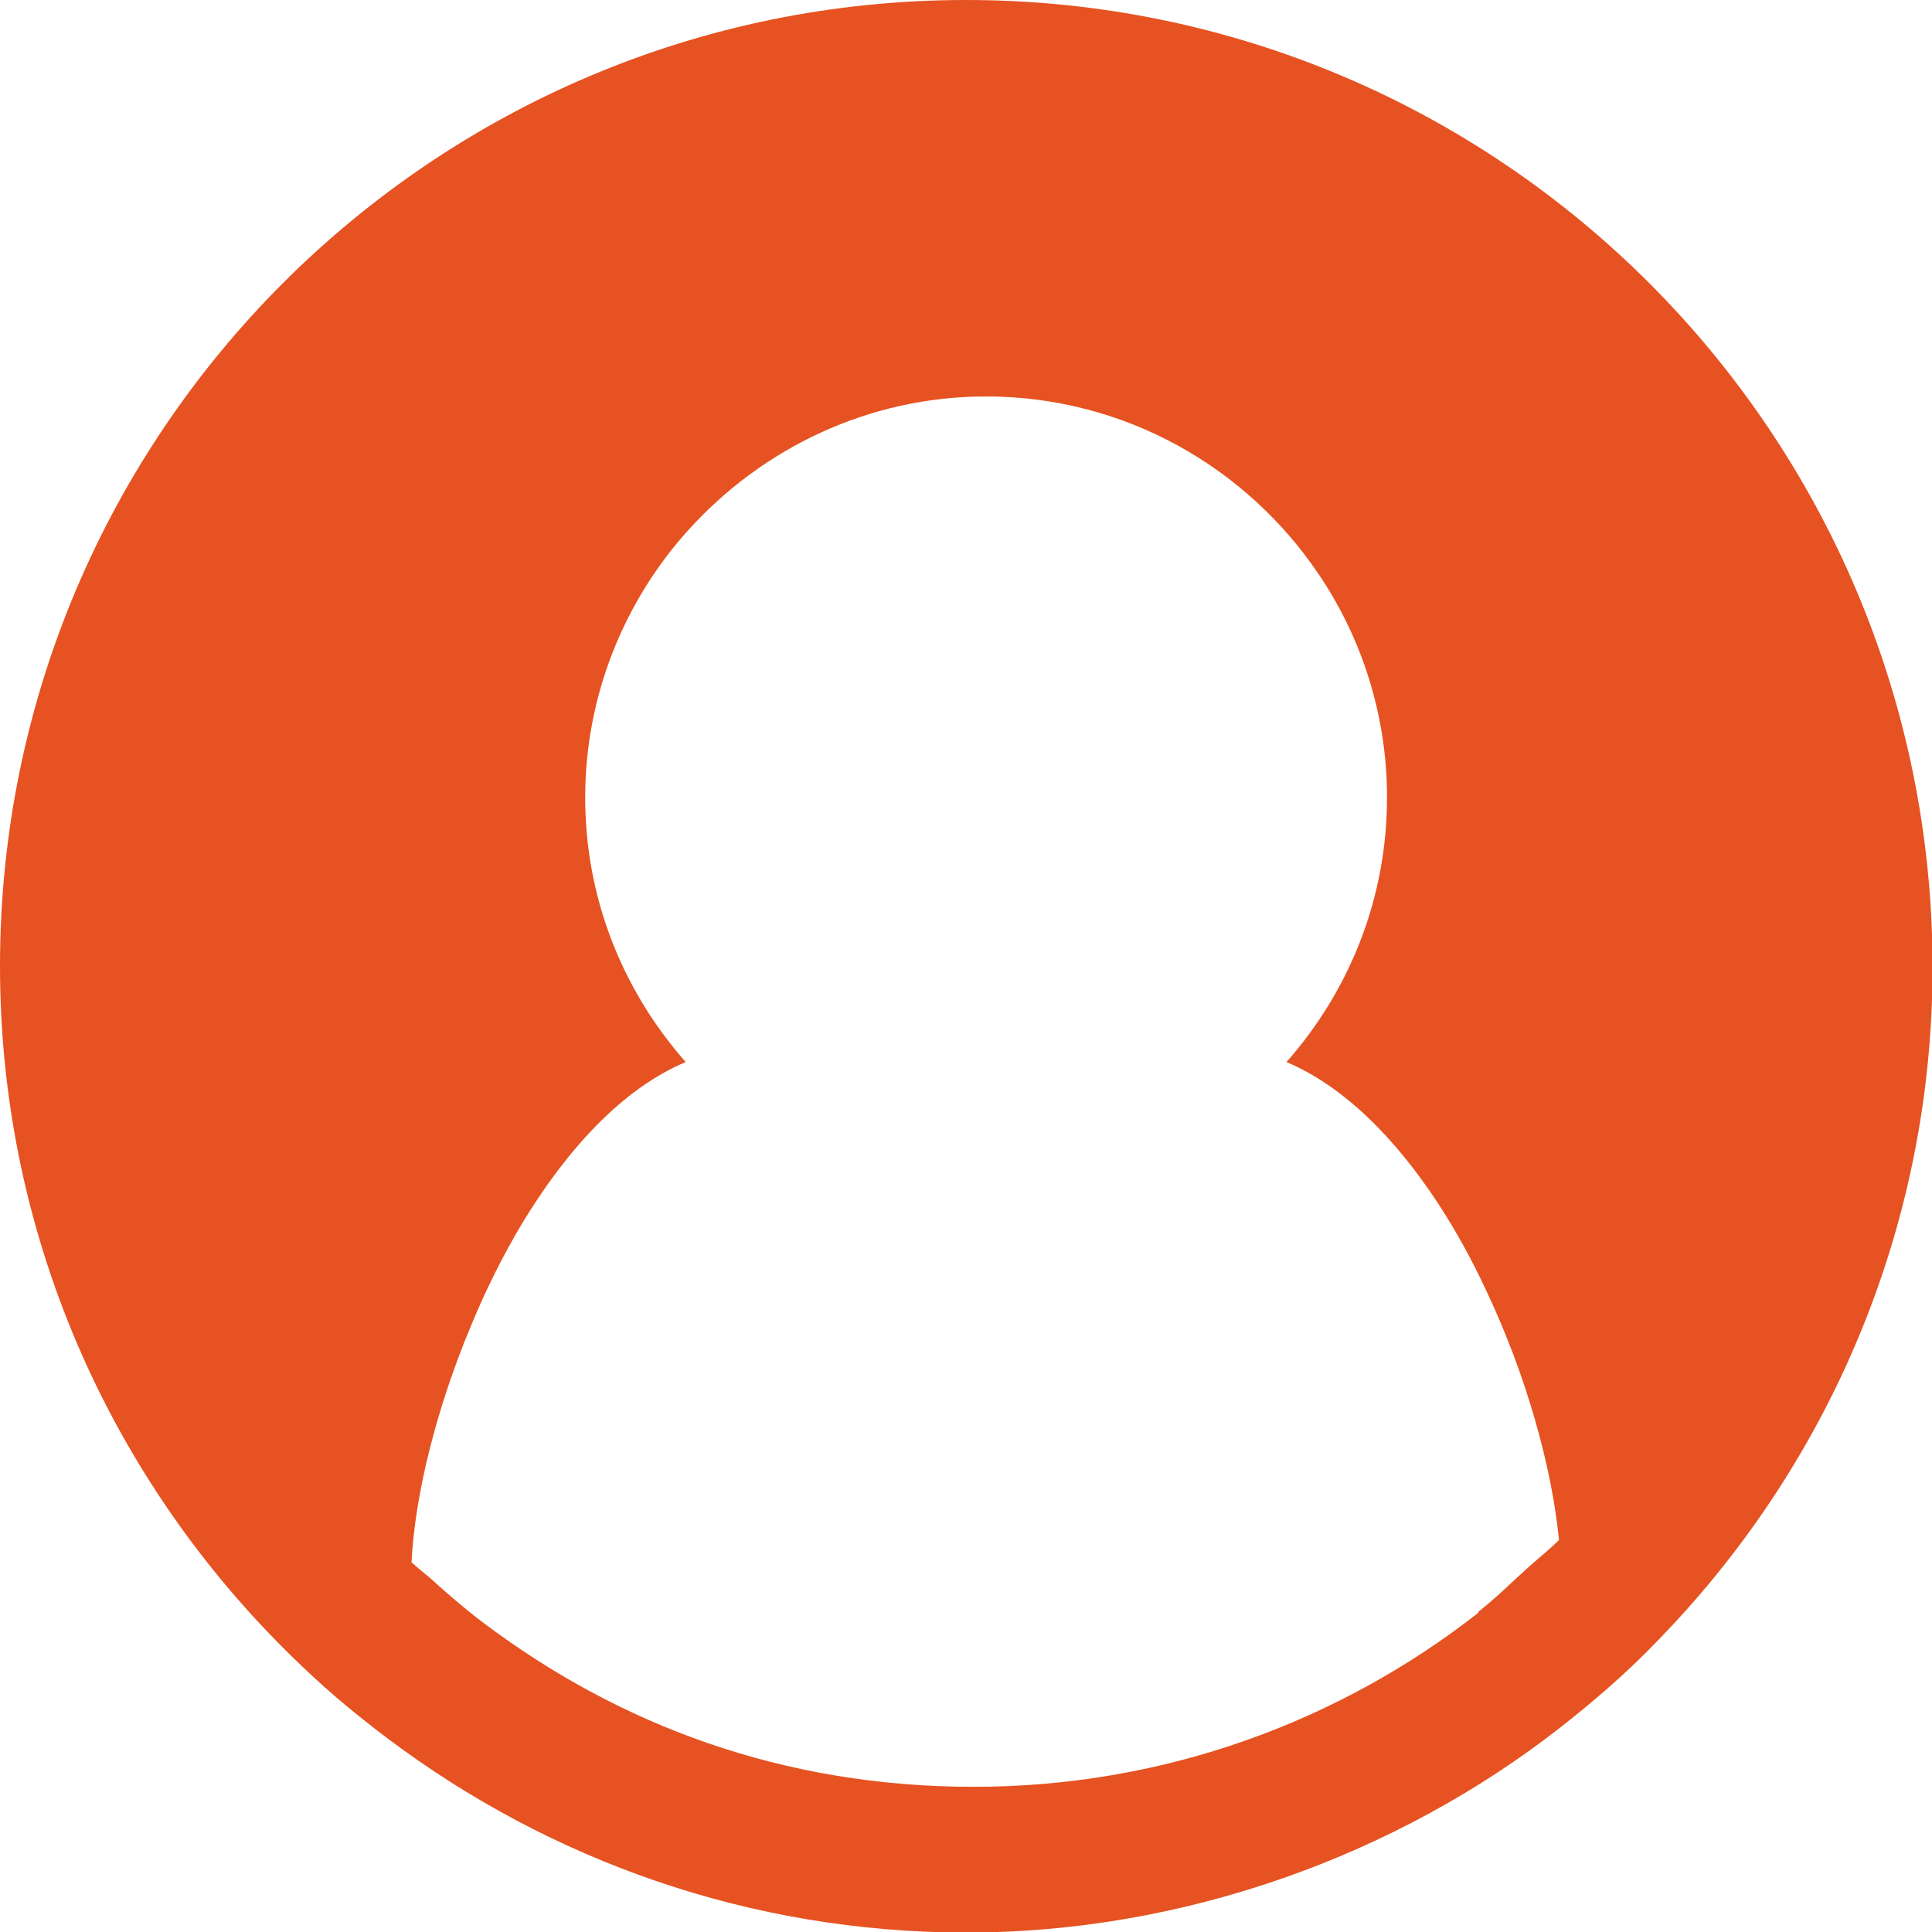 <?xml version="1.0" encoding="UTF-8"?>
<svg xmlns="http://www.w3.org/2000/svg" id="Calque_2" viewBox="0 0 34.6 34.6">
  <defs>
    <style>.cls-1{fill:#e65221;}</style>
  </defs>
  <g id="Calque_1-2">
    <path class="cls-1" d="M17.3,0C7.75,0,0,7.75,0,17.3c0,4.96,2.1,9.42,5.45,12.58,.47,.45,.97,.86,1.5,1.26,2.89,2.17,6.47,3.47,10.36,3.47s7.7-1.38,10.63-3.67c.6-.47,1.18-.97,1.71-1.52,3.06-3.12,4.96-7.39,4.96-12.11C34.6,7.75,26.86,0,17.3,0Zm9.18,28.88c-2.49,1.95-5.63,3.12-9.04,3.12s-6.35-1.1-8.8-2.95c-.33-.25-.64-.52-.95-.8-.11-.09-.22-.18-.32-.27,.06-1.22,.45-2.77,1.07-4.25,.26-.63,.57-1.25,.91-1.82,.8-1.32,1.79-2.41,2.93-2.89-1.12-1.27-1.8-2.92-1.8-4.74s.7-3.52,1.85-4.79c1.32-1.46,3.22-2.39,5.33-2.39,2.48,0,4.67,1.27,5.96,3.19,.77,1.14,1.22,2.52,1.22,3.99,0,1.82-.68,3.47-1.8,4.74,1.04,.44,1.96,1.38,2.72,2.54,.32,.49,.61,1.02,.86,1.56,.71,1.5,1.17,3.14,1.3,4.46-.17,.17-.36,.32-.54,.48-.3,.27-.59,.56-.91,.81Z"></path>
  </g>
</svg>
